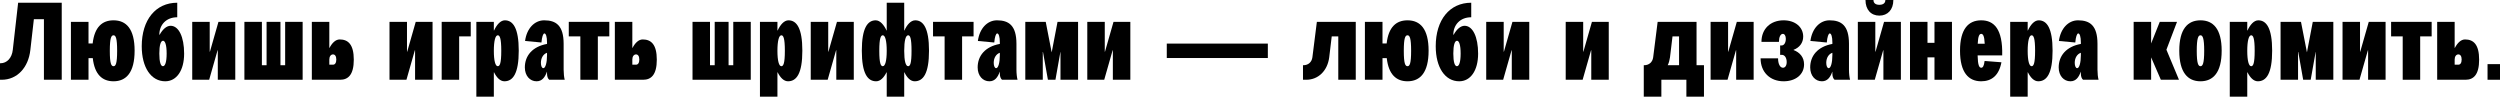 <svg width="1240" height="48" viewBox="0 0 1240 48" fill="none" xmlns="http://www.w3.org/2000/svg">
<path d="M6.34 24.765L8.996 1.355H30.618V39.559H21.785V9.538H16.799L15.065 24.711C14.089 33.652 8.4 39.559 0.867 39.559H0V31.376H0.217C3.468 31.376 5.907 28.721 6.34 24.765Z" fill="black"/>
<path d="M35.176 10.838H43.901V21.568H45.96C46.881 13.331 50.783 10.079 56.31 10.079C62.596 10.079 66.769 14.306 66.769 25.144C66.769 35.983 62.596 40.318 56.31 40.318C50.783 40.318 46.935 37.012 46.014 28.829H43.901V39.559H35.176V10.838ZM54.468 25.199C54.468 31.539 55.172 32.839 56.31 32.839C57.394 32.839 58.099 31.539 58.099 25.199C58.099 18.858 57.394 17.503 56.31 17.503C55.172 17.503 54.468 18.858 54.468 25.199Z" fill="black"/>
<path d="M70.302 22.923C70.302 9.863 77.185 1.355 87.914 1.355V8.562C82.387 8.562 79.027 12.355 79.027 17.233H79.19C80.653 14.577 82.604 12.789 84.609 12.789C88.619 12.789 91.328 18.208 91.328 26.608C91.328 34.953 87.589 40.318 81.953 40.318C75.017 40.318 70.302 33.598 70.302 22.923ZM79.027 26.553C79.027 30.834 79.731 32.839 80.815 32.839C81.899 32.839 82.658 30.834 82.658 26.553C82.658 22.272 81.899 20.213 80.87 20.213C79.731 20.213 79.027 22.381 79.027 26.553Z" fill="black"/>
<path d="M116.697 10.838V39.559H108.027V24.928H107.919L103.746 39.559H95.346V10.838H104.017V25.632H104.125L108.352 10.838H116.697Z" fill="black"/>
<path d="M121.224 39.559V10.838H129.895V32.352H132.225V10.838H139.107V32.352H141.438V10.838H150.108V39.559H121.224Z" fill="black"/>
<path d="M154.67 39.559V10.838H163.341V23.735H163.449C164.695 21.351 166.429 19.563 168.489 19.563C172.661 19.563 175.479 22.055 175.479 29.588C175.479 37.12 172.661 39.559 168.705 39.559H154.67ZM163.341 29.534V32.081H165.183C166.104 32.081 166.809 31.268 166.809 29.534C166.809 27.8 166.104 26.987 165.183 26.987C164.045 26.987 163.341 28.071 163.341 29.534Z" fill="black"/>
<path d="M214.547 10.838V39.559H205.877V24.928H205.768L201.596 39.559H193.196V10.838H201.867V25.632H201.975L206.202 10.838H214.547Z" fill="black"/>
<path d="M219.074 39.559V10.838H233.489V18.045H227.745V39.559H219.074Z" fill="black"/>
<path d="M236.273 10.838H244.944V15.119H245.052C246.353 12.301 248.249 10.079 250.417 10.079C254.427 10.079 257.299 13.873 257.299 25.144C257.299 36.47 254.427 40.318 250.2 40.318C248.087 40.318 246.353 38.475 245.052 35.874H244.944V47.959H236.273V10.838ZM244.944 25.199C244.944 30.184 245.702 32.839 246.895 32.839C247.87 32.839 248.629 31.539 248.629 25.199C248.629 18.858 247.87 17.503 246.895 17.503C245.702 17.503 244.944 20.213 244.944 25.199Z" fill="black"/>
<path d="M268.562 21.08L260.434 20.321C261.247 14.144 265.094 10.079 269.917 10.079C275.716 10.079 279.563 12.572 279.563 21.73V34.574C279.563 36.416 279.78 38.421 280.105 39.559H272.41C271.705 38.963 271.326 37.879 271.326 36.524V35.603H271.272C270.296 38.313 268.888 40.318 266.124 40.318C262.872 40.318 260.325 37.608 260.325 33.435C260.325 27.745 263.956 23.139 271.326 21.785V21.026C271.326 18.262 270.784 16.582 270.026 16.582C269.375 16.582 268.779 18.371 268.562 21.08ZM271.326 27.366V26.174C269.538 26.77 268.291 28.667 268.291 31.16C268.291 32.677 268.779 33.815 269.484 33.815C270.567 33.815 271.326 31.051 271.326 27.366Z" fill="black"/>
<path d="M287.858 39.559V18.045H282.113V10.838H302.218V18.045H296.528V39.559H287.858Z" fill="black"/>
<path d="M304.964 39.559V10.838H313.634V23.735H313.743C314.989 21.351 316.723 19.563 318.783 19.563C322.955 19.563 325.773 22.055 325.773 29.588C325.773 37.12 322.955 39.559 318.999 39.559H304.964ZM313.634 29.534V32.081H315.477C316.398 32.081 317.103 31.268 317.103 29.534C317.103 27.8 316.398 26.987 315.477 26.987C314.339 26.987 313.634 28.071 313.634 29.534Z" fill="black"/>
<path d="M343.49 39.559V10.838H352.16V32.352H354.491V10.838H361.373V32.352H363.703V10.838H372.374V39.559H343.49Z" fill="black"/>
<path d="M376.936 10.838H385.606V15.119H385.714C387.015 12.301 388.912 10.079 391.079 10.079C395.089 10.079 397.962 13.873 397.962 25.144C397.962 36.47 395.089 40.318 390.863 40.318C388.749 40.318 387.015 38.475 385.714 35.874H385.606V47.959H376.936V10.838ZM385.606 25.199C385.606 30.184 386.365 32.839 387.557 32.839C388.532 32.839 389.291 31.539 389.291 25.199C389.291 18.858 388.532 17.503 387.557 17.503C386.365 17.503 385.606 20.213 385.606 25.199Z" fill="black"/>
<path d="M423.477 10.838V39.559H414.806V24.928H414.698L410.525 39.559H402.126V10.838H410.796V25.632H410.905L415.131 10.838H423.477Z" fill="black"/>
<path d="M439.817 1.355H448.488V15.119H448.596C449.843 12.301 451.739 10.079 453.961 10.079C457.917 10.079 460.789 13.873 460.789 25.144C460.789 36.47 457.917 40.318 453.69 40.318C451.577 40.318 449.843 38.475 448.596 35.874H448.488V47.959H439.817V35.874H439.709C438.408 38.475 436.674 40.318 434.561 40.318C430.334 40.318 427.462 36.47 427.462 25.144C427.462 13.873 430.334 10.079 434.344 10.079C436.512 10.079 438.408 12.301 439.709 15.119H439.817V1.355ZM448.488 25.199C448.488 30.184 449.192 32.839 450.439 32.839C451.414 32.839 452.119 31.539 452.119 25.199C452.119 18.858 451.414 17.503 450.439 17.503C449.192 17.503 448.488 20.213 448.488 25.199ZM439.817 25.199C439.817 20.213 439.059 17.503 437.866 17.503C436.891 17.503 436.132 18.858 436.132 25.199C436.132 31.539 436.891 32.839 437.866 32.839C439.059 32.839 439.817 30.184 439.817 25.199Z" fill="black"/>
<path d="M468.528 39.559V18.045H462.784V10.838H482.888V18.045H477.198V39.559H468.528Z" fill="black"/>
<path d="M493.156 21.08L485.028 20.321C485.841 14.144 489.688 10.079 494.511 10.079C500.31 10.079 504.157 12.572 504.157 21.73V34.574C504.157 36.416 504.374 38.421 504.699 39.559H497.004C496.299 38.963 495.92 37.879 495.92 36.524V35.603H495.866C494.891 38.313 493.482 40.318 490.718 40.318C487.466 40.318 484.919 37.608 484.919 33.435C484.919 27.745 488.55 23.139 495.92 21.785V21.026C495.92 18.262 495.378 16.582 494.62 16.582C493.969 16.582 493.373 18.371 493.156 21.08ZM495.92 27.366V26.174C494.132 26.77 492.885 28.667 492.885 31.16C492.885 32.677 493.373 33.815 494.078 33.815C495.161 33.815 495.92 31.051 495.92 27.366Z" fill="black"/>
<path d="M508.549 39.559V10.838H518.682L521.609 25.849H521.663L524.535 10.838H534.723V39.559H525.998V25.795H525.944L523.505 39.559H519.766L517.327 25.795H517.219V39.559H508.549Z" fill="black"/>
<path d="M560.646 10.838V39.559H551.976V24.928H551.868L547.695 39.559H539.295V10.838H547.966V25.632H548.074L552.301 10.838H560.646Z" fill="black"/>
<path d="M578.721 21.622H628.847V28.775H578.721V21.622Z" fill="black"/>
<path d="M650.944 28.45L653.166 10.838H672.458V39.559H663.787V18.045H660.536L659.29 28.45C658.422 35.115 653.87 39.559 647.91 39.559H646.284V32.352H646.446C648.885 32.352 650.619 30.834 650.944 28.45Z" fill="black"/>
<path d="M676.994 10.838H685.719V21.568H687.778C688.699 13.331 692.601 10.079 698.128 10.079C704.415 10.079 708.587 14.306 708.587 25.144C708.587 35.983 704.415 40.318 698.128 40.318C692.601 40.318 688.753 37.012 687.832 28.829H685.719V39.559H676.994V10.838ZM696.286 25.199C696.286 31.539 696.99 32.839 698.128 32.839C699.212 32.839 699.917 31.539 699.917 25.199C699.917 18.858 699.212 17.503 698.128 17.503C696.99 17.503 696.286 18.858 696.286 25.199Z" fill="black"/>
<path d="M712.121 22.923C712.121 9.863 719.003 1.355 729.732 1.355V8.562C724.205 8.562 720.845 12.355 720.845 17.233H721.008C722.471 14.577 724.422 12.789 726.427 12.789C730.437 12.789 733.146 18.208 733.146 26.608C733.146 34.953 729.407 40.318 723.772 40.318C716.835 40.318 712.121 33.598 712.121 22.923ZM720.845 26.553C720.845 30.834 721.55 32.839 722.634 32.839C723.717 32.839 724.476 30.834 724.476 26.553C724.476 22.272 723.717 20.213 722.688 20.213C721.55 20.213 720.845 22.381 720.845 26.553Z" fill="black"/>
<path d="M758.516 10.838V39.559H749.845V24.928H749.737L745.564 39.559H737.165V10.838H745.835V25.632H745.943L750.17 10.838H758.516Z" fill="black"/>
<path d="M797.941 10.838V39.559H789.271V24.928H789.162L784.99 39.559H776.59V10.838H785.261V25.632H785.369L789.596 10.838H797.941Z" fill="black"/>
<path d="M819.972 28.45L822.194 10.838H841.485V32.352H845.17V47.959H836.446V39.559H824.036V47.959H815.311V32.352H815.474C817.913 32.352 819.647 30.834 819.972 28.45ZM827.179 32.352H832.815V18.045H829.564L828.317 28.45C828.1 29.859 827.775 31.214 827.179 32.352Z" fill="black"/>
<path d="M869.807 10.838V39.559H861.137V24.928H861.028L856.856 39.559H848.456V10.838H857.127V25.632H857.235L861.462 10.838H869.807Z" fill="black"/>
<path d="M882.95 27.204V22.543H883.709C884.901 22.543 885.768 21.189 885.768 19.238C885.768 17.72 885.118 16.799 884.305 16.799C883.113 16.799 882.354 18.425 882.354 20.755H873.684C873.684 14.361 878.128 10.079 884.685 10.079C890.429 10.079 894.385 13.439 894.385 18.154C894.385 21.297 892.488 23.627 889.616 24.711V24.819C892.759 26.011 894.818 28.45 894.818 31.918C894.818 36.904 890.7 40.318 884.685 40.318C877.911 40.318 873.25 35.766 873.25 28.938H881.921C881.921 31.701 882.896 33.598 884.359 33.598C885.443 33.598 886.202 32.514 886.202 30.78C886.202 28.721 885.226 27.204 883.818 27.204H882.95Z" fill="black"/>
<path d="M906.094 21.08L897.965 20.321C898.778 14.144 902.626 10.079 907.449 10.079C913.247 10.079 917.095 12.572 917.095 21.73V34.574C917.095 36.416 917.311 38.421 917.637 39.559H909.942C909.237 38.963 908.858 37.879 908.858 36.524V35.603H908.804C907.828 38.313 906.419 40.318 903.655 40.318C900.404 40.318 897.857 37.608 897.857 33.435C897.857 27.745 901.488 23.139 908.858 21.785V21.026C908.858 18.262 908.316 16.582 907.557 16.582C906.907 16.582 906.311 18.371 906.094 21.08ZM908.858 27.366V26.174C907.069 26.77 905.823 28.667 905.823 31.16C905.823 32.677 906.311 33.815 907.015 33.815C908.099 33.815 908.858 31.051 908.858 27.366Z" fill="black"/>
<path d="M925.28 0H929.236C929.236 1.626 930.374 2.384 932.162 2.384C933.95 2.384 935.142 1.626 935.142 0H939.098C939.098 4.823 936.28 7.749 932.162 7.749C928.043 7.749 925.28 4.823 925.28 0ZM942.837 10.838V39.559H934.167V24.928H934.058L929.886 39.559H921.486V10.838H930.157V25.632H930.265L934.492 10.838H942.837Z" fill="black"/>
<path d="M947.364 10.838H956.035V21.243H959.503V10.838H968.173V39.559H959.503V28.45H956.035V39.559H947.364V10.838Z" fill="black"/>
<path d="M980.896 27.475C981.004 32.46 981.709 33.598 982.684 33.598C983.443 33.598 984.039 32.894 984.364 30.238L992.709 30.889C991.463 37.554 987.724 40.318 982.684 40.318C976.398 40.318 972.171 35.983 972.171 25.144C972.171 14.306 976.398 10.079 982.684 10.079C988.97 10.079 993.414 14.306 993.089 27.475H980.896ZM980.95 21.676H984.418C984.256 17.774 983.551 16.799 982.684 16.799C981.817 16.799 981.113 17.774 980.95 21.676Z" fill="black"/>
<path d="M997.057 10.838H1005.73V15.119H1005.84C1007.14 12.301 1009.03 10.079 1011.2 10.079C1015.21 10.079 1018.08 13.873 1018.08 25.144C1018.08 36.47 1015.21 40.318 1010.98 40.318C1008.87 40.318 1007.14 38.475 1005.84 35.874H1005.73V47.959H997.057V10.838ZM1005.73 25.199C1005.73 30.184 1006.49 32.839 1007.68 32.839C1008.65 32.839 1009.41 31.539 1009.41 25.199C1009.41 18.858 1008.65 17.503 1007.68 17.503C1006.49 17.503 1005.73 20.213 1005.73 25.199Z" fill="black"/>
<path d="M1029.35 21.08L1021.22 20.321C1022.03 14.144 1025.88 10.079 1030.7 10.079C1036.5 10.079 1040.35 12.572 1040.35 21.73V34.574C1040.35 36.416 1040.56 38.421 1040.89 39.559H1033.19C1032.49 38.963 1032.11 37.879 1032.11 36.524V35.603H1032.06C1031.08 38.313 1029.67 40.318 1026.91 40.318C1023.66 40.318 1021.11 37.608 1021.11 33.435C1021.11 27.745 1024.74 23.139 1032.11 21.785V21.026C1032.11 18.262 1031.57 16.582 1030.81 16.582C1030.16 16.582 1029.56 18.371 1029.35 21.08ZM1032.11 27.366V26.174C1030.32 26.77 1029.07 28.667 1029.07 31.16C1029.07 32.677 1029.56 33.815 1030.27 33.815C1031.35 33.815 1032.11 31.051 1032.11 27.366Z" fill="black"/>
<path d="M1058.29 39.559V10.838H1066.96V21.568L1071.24 10.838H1079.8L1074.54 24.657L1080.77 39.559H1071.78L1066.96 28.45V39.559H1058.29Z" fill="black"/>
<path d="M1080.92 25.144C1080.92 14.306 1085.15 10.079 1091.44 10.079C1097.72 10.079 1101.95 14.306 1101.95 25.144C1101.95 35.983 1097.72 40.318 1091.44 40.318C1085.15 40.318 1080.92 35.983 1080.92 25.144ZM1089.59 25.199C1089.59 31.539 1090.35 32.839 1091.44 32.839C1092.52 32.839 1093.28 31.539 1093.28 25.199C1093.28 18.858 1092.52 17.503 1091.44 17.503C1090.35 17.503 1089.59 18.858 1089.59 25.199Z" fill="black"/>
<path d="M1105.97 10.838H1114.64V15.119H1114.75C1116.05 12.301 1117.94 10.079 1120.11 10.079C1124.12 10.079 1126.99 13.873 1126.99 25.144C1126.99 36.47 1124.12 40.318 1119.89 40.318C1117.78 40.318 1116.05 38.475 1114.75 35.874H1114.64V47.959H1105.97V10.838ZM1114.64 25.199C1114.64 30.184 1115.4 32.839 1116.59 32.839C1117.56 32.839 1118.32 31.539 1118.32 25.199C1118.32 18.858 1117.56 17.503 1116.59 17.503C1115.4 17.503 1114.64 20.213 1114.64 25.199Z" fill="black"/>
<path d="M1131.16 39.559V10.838H1141.29L1144.22 25.849H1144.27L1147.14 10.838H1157.33V39.559H1148.61V25.795H1148.55L1146.11 39.559H1142.37L1139.94 25.795H1139.83V39.559H1131.16Z" fill="black"/>
<path d="M1183.25 10.838V39.559H1174.58V24.928H1174.48L1170.3 39.559H1161.9V10.838H1170.57V25.632H1170.68L1174.91 10.838H1183.25Z" fill="black"/>
<path d="M1191.74 39.559V18.045H1185.99V10.838H1206.1V18.045H1200.41V39.559H1191.74Z" fill="black"/>
<path d="M1208.84 39.559V10.838H1217.51V23.735H1217.62C1218.87 21.351 1220.6 19.563 1222.66 19.563C1226.84 19.563 1229.65 22.055 1229.65 29.588C1229.65 37.12 1226.84 39.559 1222.88 39.559H1208.84ZM1217.51 29.534V32.081H1219.36C1220.28 32.081 1220.98 31.268 1220.98 29.534C1220.98 27.8 1220.28 26.987 1219.36 26.987C1218.22 26.987 1217.51 28.071 1217.51 29.534Z" fill="black"/>
<path d="M1233.82 31.81H1240V39.559H1233.82V31.81Z" fill="black"/>
</svg>
